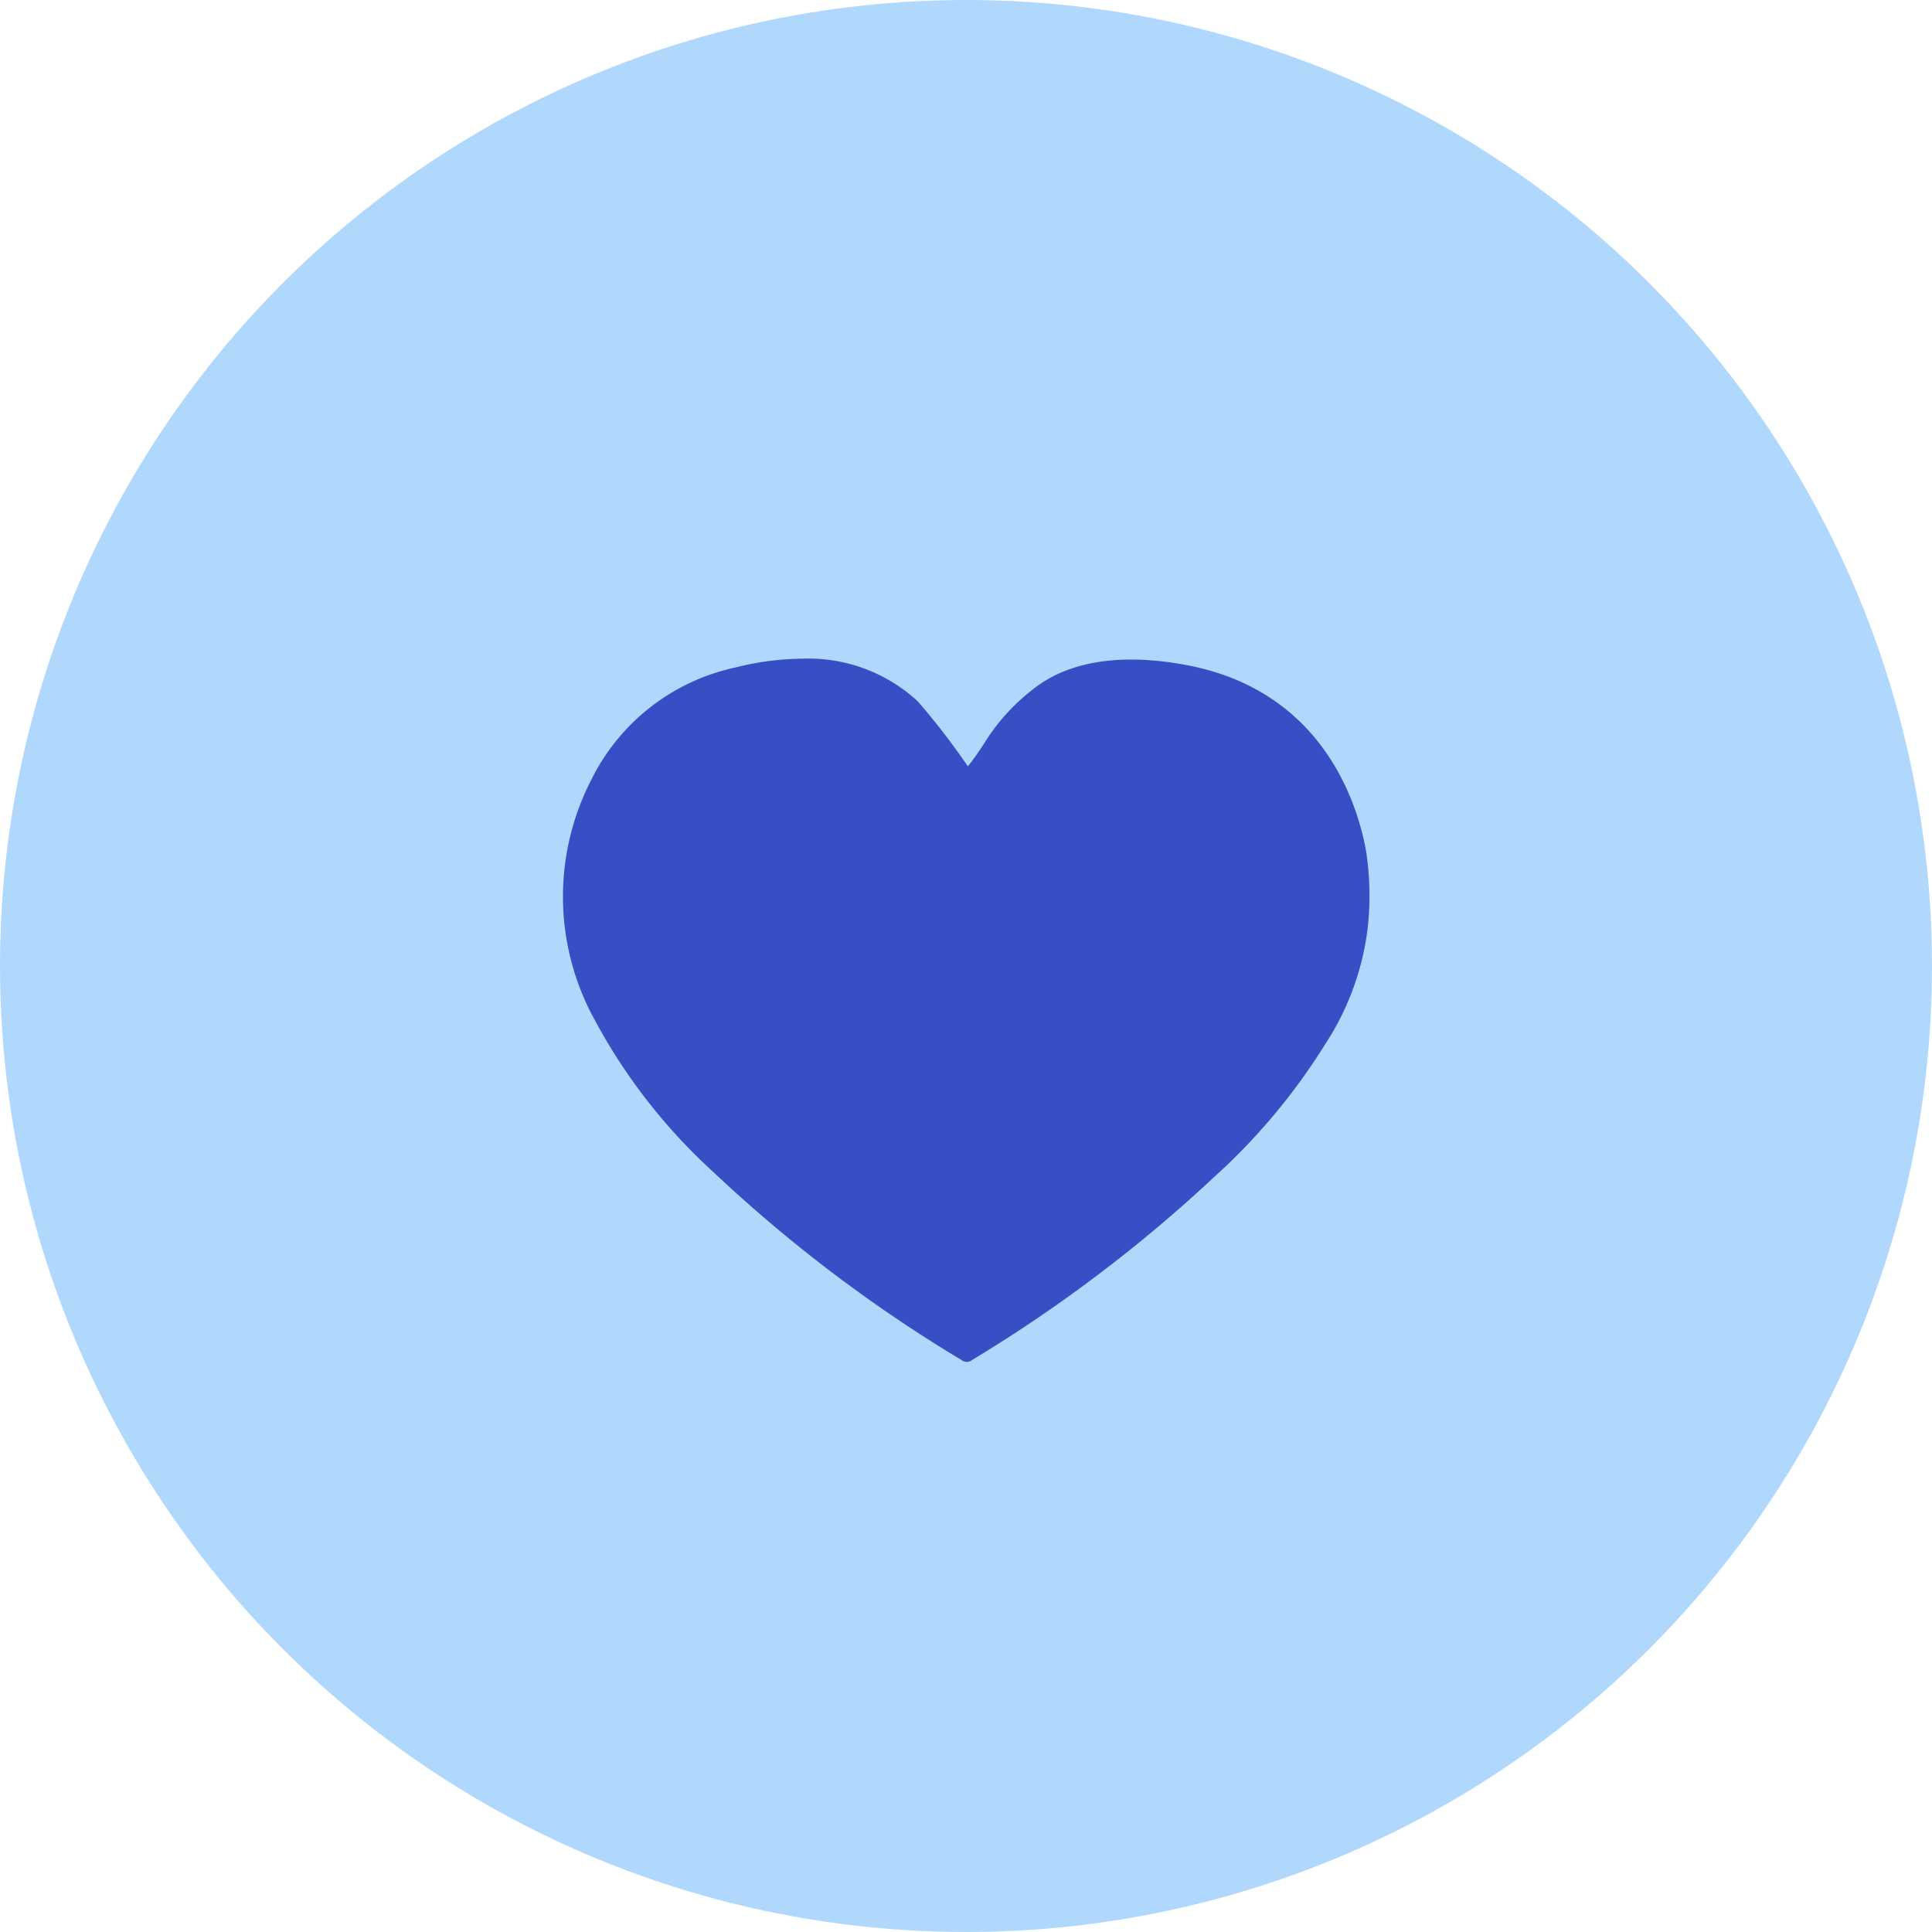 <svg xmlns="http://www.w3.org/2000/svg" viewBox="0 0 123.46 123.46"><defs><style>.cls-1{fill:#b0d8fc;}.cls-2{fill:#374fc4;}</style></defs><g id="Layer_2" data-name="Layer 2"><g id="Capa_1" data-name="Capa 1"><circle class="cls-1" cx="61.73" cy="61.73" r="61.73"/><path class="cls-2" d="M84.67,66.75a17.31,17.31,0,0,0,2.73-7.46,18.61,18.61,0,0,0-.12-5c-.56-3-2.76-10-11.16-11.73-3-.61-7.2-.85-10.14,1.51a13,13,0,0,0-3.16,3.55c-.26.38-.5.74-.74,1.06l-.23.29-.21-.3a44.57,44.57,0,0,0-3-3.86,10.3,10.3,0,0,0-7.34-2.72,18.14,18.14,0,0,0-4.33.57,13.41,13.41,0,0,0-9.2,7.2A16.31,16.31,0,0,0,38,65.17a36.48,36.48,0,0,0,7.61,9.75,92.45,92.45,0,0,0,15.85,12,.53.53,0,0,0,.64,0A93,93,0,0,0,77.57,75.23,39.71,39.71,0,0,0,84.67,66.75Z"/></g></g></svg>